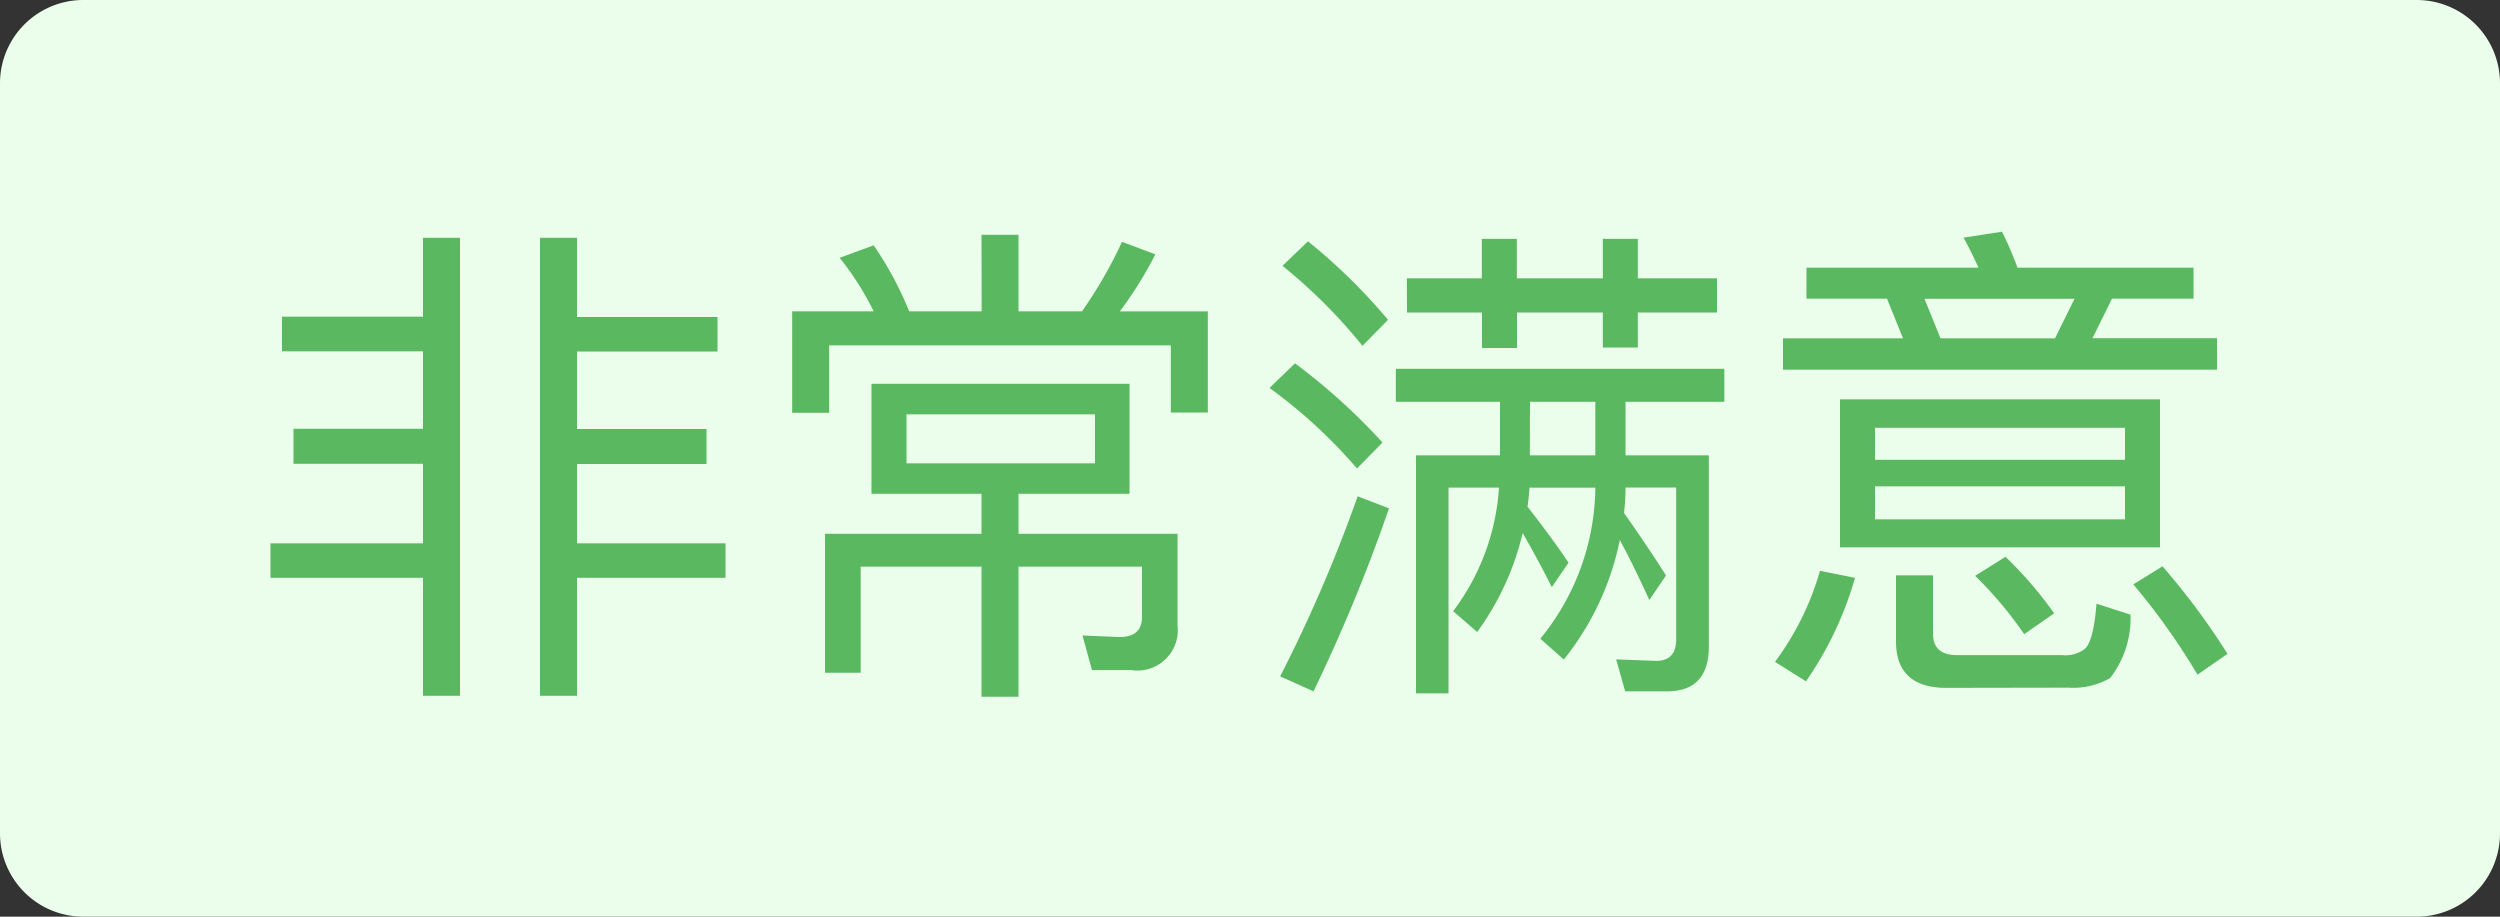 <svg xmlns="http://www.w3.org/2000/svg" width="60" height="22" xmlns:v="https://vecta.io/nano"><rect width="100%" height="100%" fill="#333333" stroke="none"/><path d="M2 0h56a2 2 0 0 1 2 2v18a2 2 0 0 1-2 2H2a2 2 0 0 1-2-2V2a2 2 0 0 1 2-2" fill="#eafeeb"/><path d="M10.152 5.708h.888V16.7h-.888v-2.832h-3.66v-.828h3.66v-1.908H7.044v-.84h3.108v-1.86H6.768V7.6h3.384zm2.808 0h.888v1.9h3.372v.828h-3.372v1.86h3.108v.84h-3.108v1.904h3.564v.828h-3.564V16.7h-.888zm10.596-.072h.888v1.836h1.524a10.76 10.76 0 0 0 .96-1.668l.8.3a9.26 9.26 0 0 1-.852 1.369h2.112V9.9H28.1V8.288h-8.2v1.62h-.888V7.472h1.956a6.94 6.94 0 0 0-.816-1.284l.816-.3c.341.495.627 1.026.852 1.584h1.74zm0 6.215h-2.64V9.212h6.192v2.639h-2.664v.96h3.816V15a.97.97 0 0 1-1.116 1.081h-.936l-.228-.829.888.037c.36 0 .54-.161.54-.481V13.6h-2.964v3.121h-.888V13.6h-2.9v2.546H19.8v-3.335h3.756zm2.724-1.907h-4.524v1.176h4.524zm4.8-1.224a14.9 14.9 0 0 1 2.1 1.9l-.612.624a12.14 12.14 0 0 0-2.1-1.933zm2.256 3.48a40.1 40.1 0 0 1-1.812 4.392l-.8-.359a35.36 35.36 0 0 0 1.86-4.321zm-1.944-6.408c.7.564 1.343 1.195 1.92 1.884L32.7 8.3a12.77 12.77 0 0 0-1.92-1.92zM33.5 8.851h7.884v.792h-2.372v1.285h2v4.584q0 1.082-1.008 1.08h-1l-.216-.767.96.036c.32 0 .48-.173.48-.517V11.7h-1.216a4.91 4.91 0 0 1-.036.611q.552.782 1.008 1.5l-.4.59q-.372-.818-.708-1.441c-.213 1.05-.674 2.033-1.344 2.869l-.564-.5a5.8 5.8 0 0 0 1.32-3.625h-1.58q-.024.312-.048.456.624.8.984 1.344l-.4.588q-.312-.624-.7-1.3a6.57 6.57 0 0 1-1.092 2.376l-.576-.5a5.51 5.51 0 0 0 1.1-2.965h-1.212v4.937h-.78v-5.712H36V9.643h-2.5zm.264-2.171h1.8v-.948h.84v.948h2.064v-.948h.84v.948h1.9v.82h-1.9v.84h-.84V7.5h-2.06v.852h-.84V7.5h-1.8zm2.952 4.248h1.572V9.644H36.72zm7.804 2.94a8.41 8.41 0 0 1-1.176 2.484l-.744-.468a6.78 6.78 0 0 0 1.08-2.184zm.768-6.7h-1.932v-.744h4.128q-.18-.4-.36-.72l.924-.143a8.53 8.53 0 0 1 .372.863h4.224v.744h-1.956l-.468.948h2.988v.756H42.792V8.12h2.88zM44.16 9.584h7.68v3.552h-7.68zm.84 1.452h6v-.769h-6zm6 .636h-6v.792h6zm-4.284 4.837q-1.212 0-1.212-1.117v-1.584h.888v1.4q0 .515.576.515h2.52a.77.77 0 0 0 .54-.143c.144-.12.24-.485.288-1.092l.816.264a2.33 2.33 0 0 1-.492 1.524 1.79 1.79 0 0 1-1 .228zm-.144-8.389h2.748l.468-.948h-3.6zm1.56 5.244c.431.414.822.868 1.168 1.356l-.72.5a9.3 9.3 0 0 0-1.176-1.4zm3.768.228a17.03 17.03 0 0 1 1.56 2.1l-.72.5a16.16 16.16 0 0 0-1.54-2.167z" fill="#5ab860"/></svg>